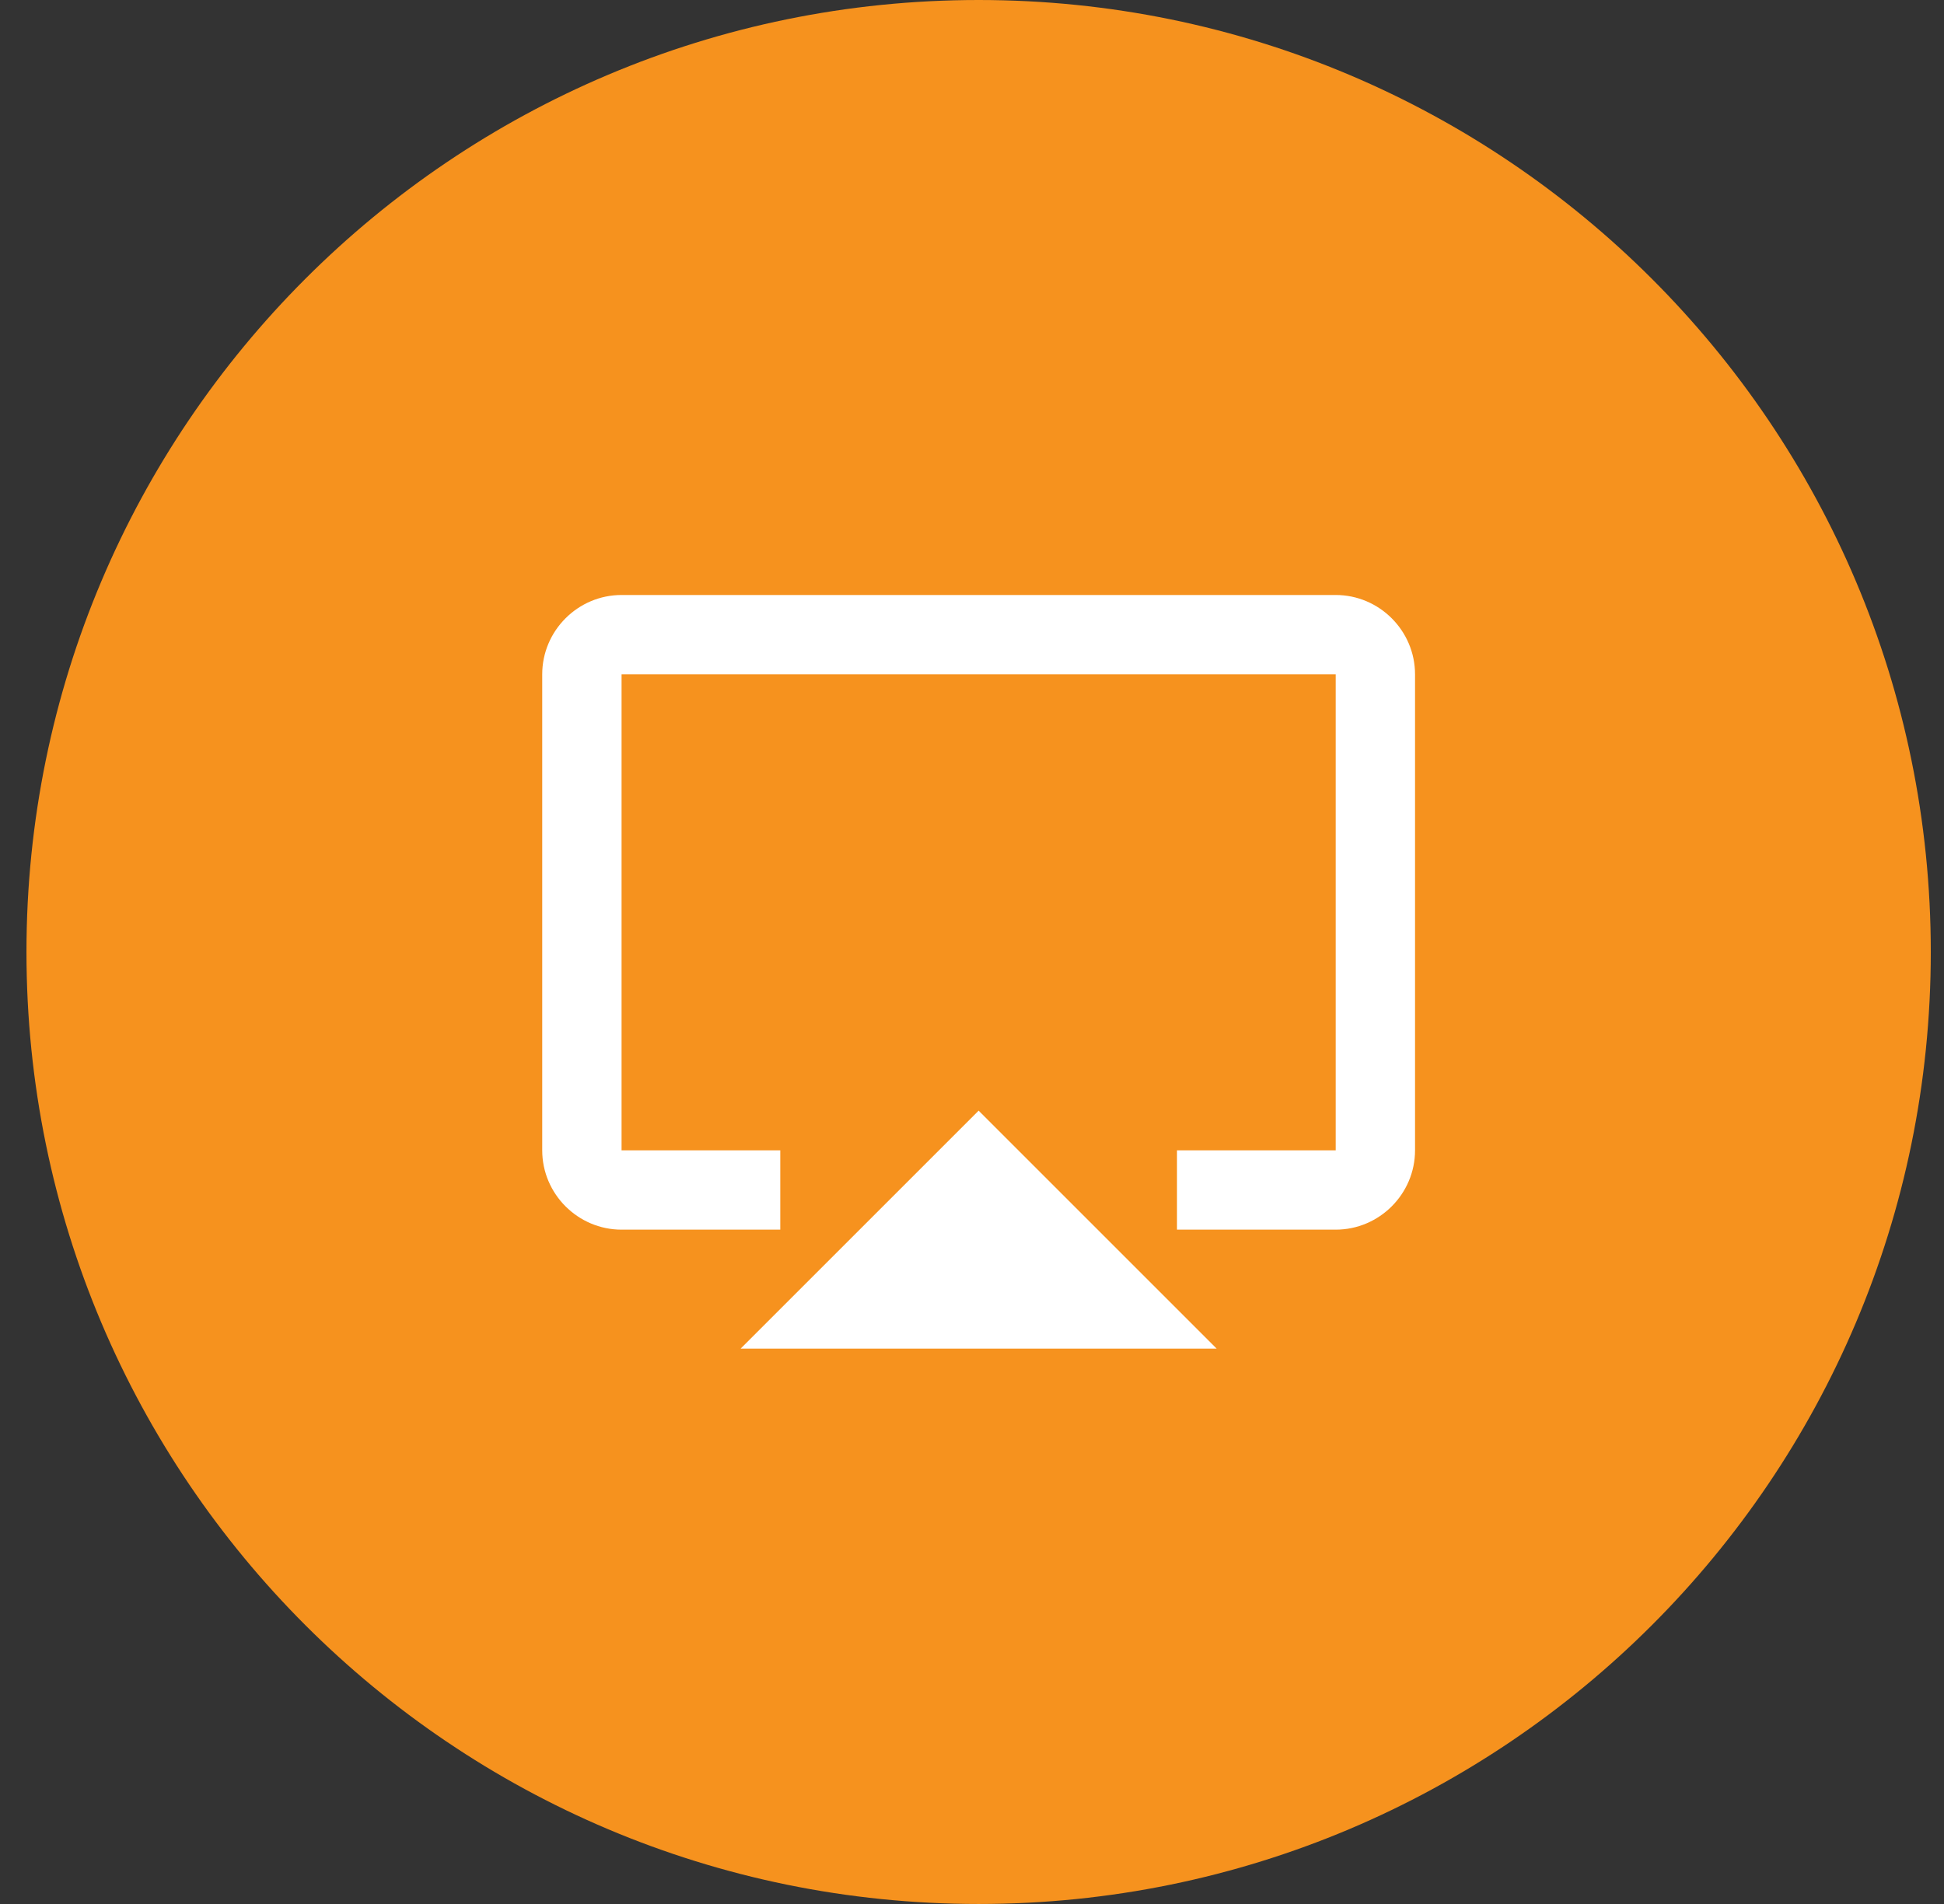 <?xml version="1.0" encoding="UTF-8"?> <svg xmlns="http://www.w3.org/2000/svg" width="49" height="48" viewBox="0 0 49 48" fill="none"><rect x="0" y="0" width="49" height="48" fill="#333333" stroke="none"/><path d="M0.667 24C0.667 10.745 11.412 0 24.667 0C37.922 0 48.667 10.745 48.667 24C48.667 37.255 37.922 48 24.667 48C11.412 48 0.667 37.255 0.667 24Z" fill="#F6921E"></path><g clip-path="url(#clip0_2845_1681)"><path d="M18.667 34H30.667L24.667 28L18.667 34Z" fill="white"></path><path d="M33.667 15H15.667C14.567 15 13.667 15.9 13.667 17V29C13.667 30.1 14.567 31 15.667 31H19.667V29H15.667V17H33.667V29H29.667V31H33.667C34.767 31 35.667 30.1 35.667 29V17C35.667 15.9 34.767 15 33.667 15Z" fill="white"></path></g><defs><clipPath id="clip0_2845_1681"><rect width="24" height="24" fill="white" transform="translate(12.667 12)"></rect></clipPath></defs></svg> 